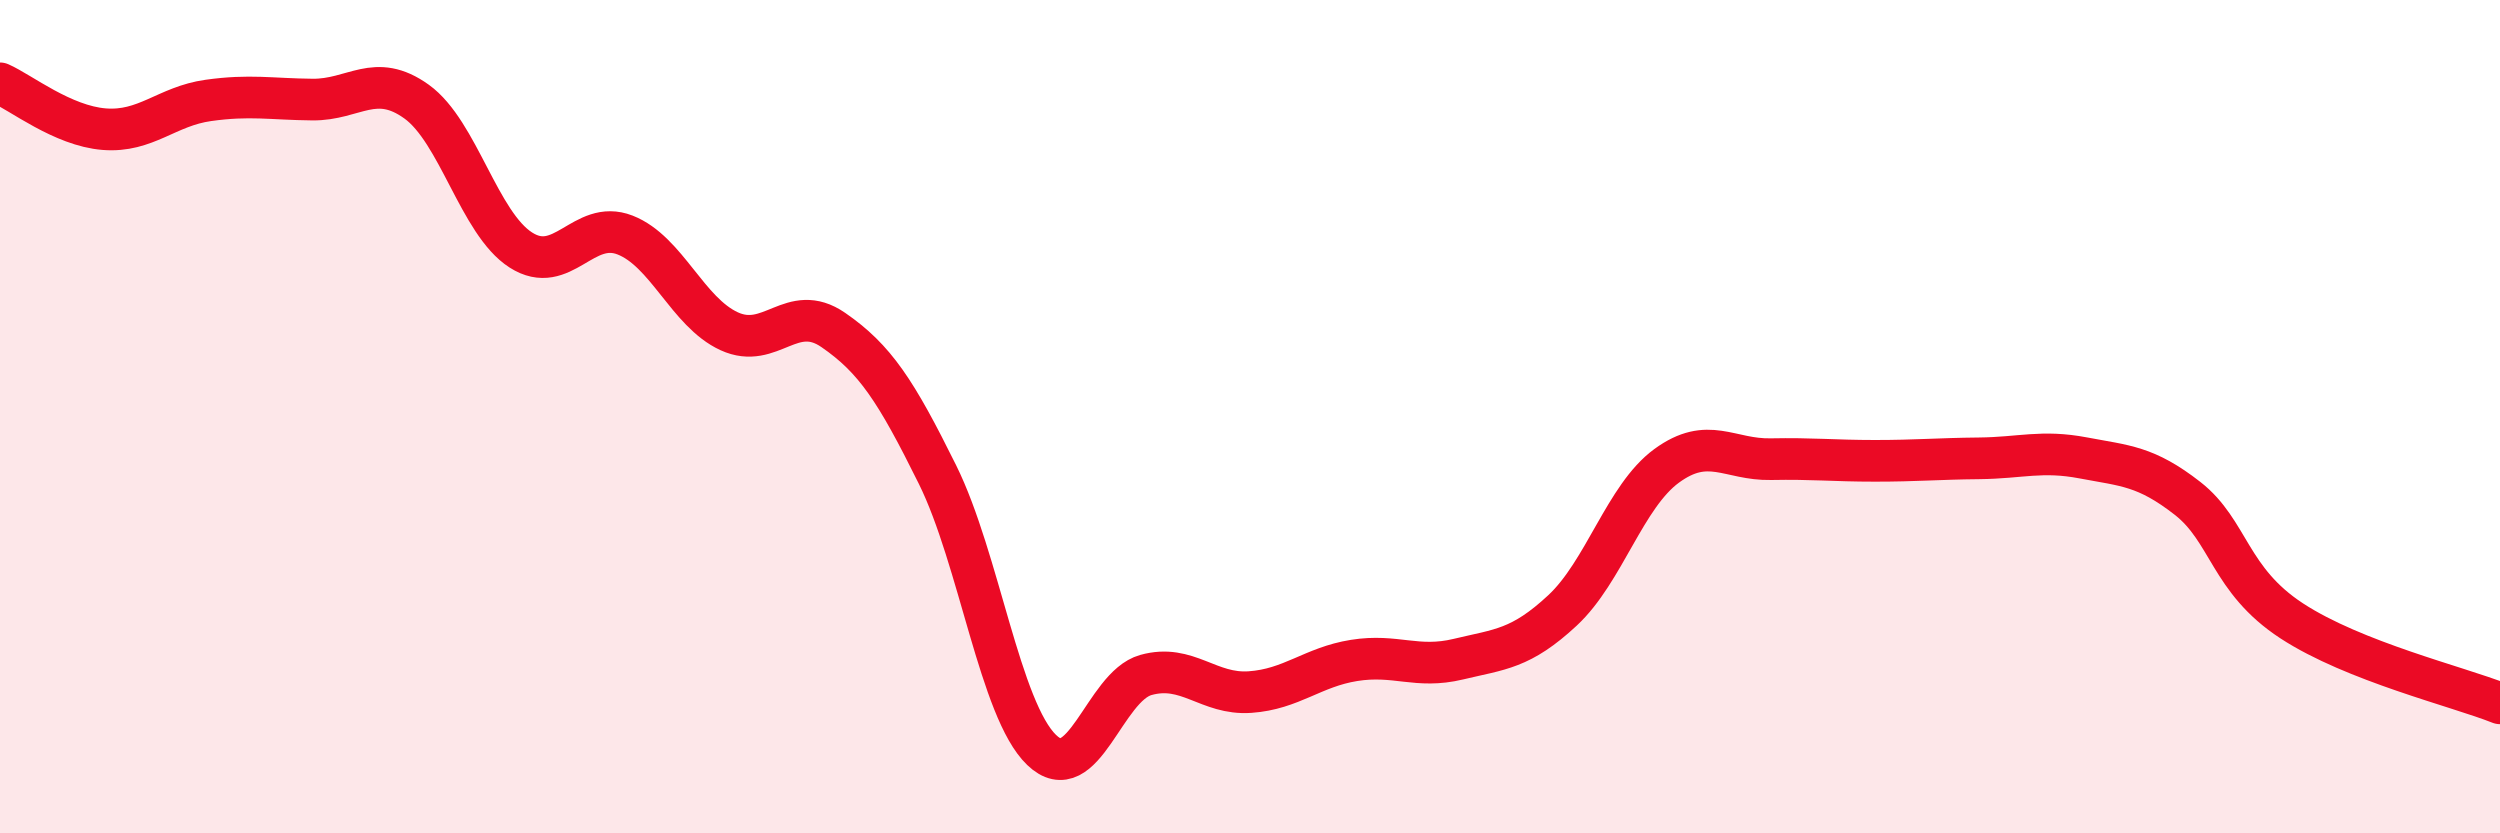 
    <svg width="60" height="20" viewBox="0 0 60 20" xmlns="http://www.w3.org/2000/svg">
      <path
        d="M 0,2 C 0.5,2.22 1.5,3.02 2.5,3.1 C 3.5,3.18 4,2.55 5,2.41 C 6,2.27 6.5,2.38 7.5,2.39 C 8.5,2.4 9,1.72 10,2.44 C 11,3.16 11.5,5.36 12.5,6 C 13.5,6.64 14,5.25 15,5.64 C 16,6.03 16.5,7.49 17.5,7.95 C 18.5,8.41 19,7.23 20,7.92 C 21,8.61 21.5,9.37 22.5,11.39 C 23.5,13.41 24,17.04 25,18 C 26,18.96 26.5,16.48 27.5,16.2 C 28.5,15.92 29,16.68 30,16.61 C 31,16.54 31.5,16.01 32.5,15.85 C 33.5,15.69 34,16.06 35,15.82 C 36,15.58 36.5,15.58 37.5,14.65 C 38.5,13.72 39,11.91 40,11.18 C 41,10.45 41.5,11.04 42.5,11.02 C 43.5,11 44,11.06 45,11.06 C 46,11.06 46.5,11.01 47.5,11 C 48.5,10.99 49,10.8 50,10.99 C 51,11.18 51.5,11.18 52.5,11.96 C 53.5,12.74 53.5,13.92 55,14.9 C 56.5,15.88 59,16.48 60,16.88L60 20L0 20Z"
        fill="#EB0A25"
        opacity="0.1"
        stroke-linecap="round"
        stroke-linejoin="round"
      />
      <path
        d="M 0,2 C 0.5,2.22 1.5,3.02 2.5,3.1 C 3.5,3.18 4,2.55 5,2.41 C 6,2.27 6.5,2.38 7.5,2.39 C 8.5,2.4 9,1.72 10,2.44 C 11,3.16 11.5,5.36 12.5,6 C 13.5,6.64 14,5.25 15,5.64 C 16,6.03 16.5,7.49 17.5,7.95 C 18.5,8.41 19,7.23 20,7.92 C 21,8.61 21.5,9.37 22.5,11.39 C 23.5,13.41 24,17.04 25,18 C 26,18.96 26.5,16.48 27.5,16.2 C 28.5,15.92 29,16.68 30,16.61 C 31,16.54 31.5,16.01 32.5,15.85 C 33.5,15.69 34,16.06 35,15.82 C 36,15.58 36.5,15.58 37.5,14.65 C 38.5,13.72 39,11.91 40,11.18 C 41,10.45 41.5,11.04 42.5,11.02 C 43.5,11 44,11.06 45,11.06 C 46,11.06 46.5,11.01 47.5,11 C 48.5,10.99 49,10.8 50,10.99 C 51,11.18 51.5,11.18 52.5,11.96 C 53.5,12.74 53.5,13.92 55,14.9 C 56.5,15.88 59,16.48 60,16.88"
        stroke="#EB0A25"
        stroke-width="1"
        fill="none"
        stroke-linecap="round"
        stroke-linejoin="round"
      />
    </svg>
  